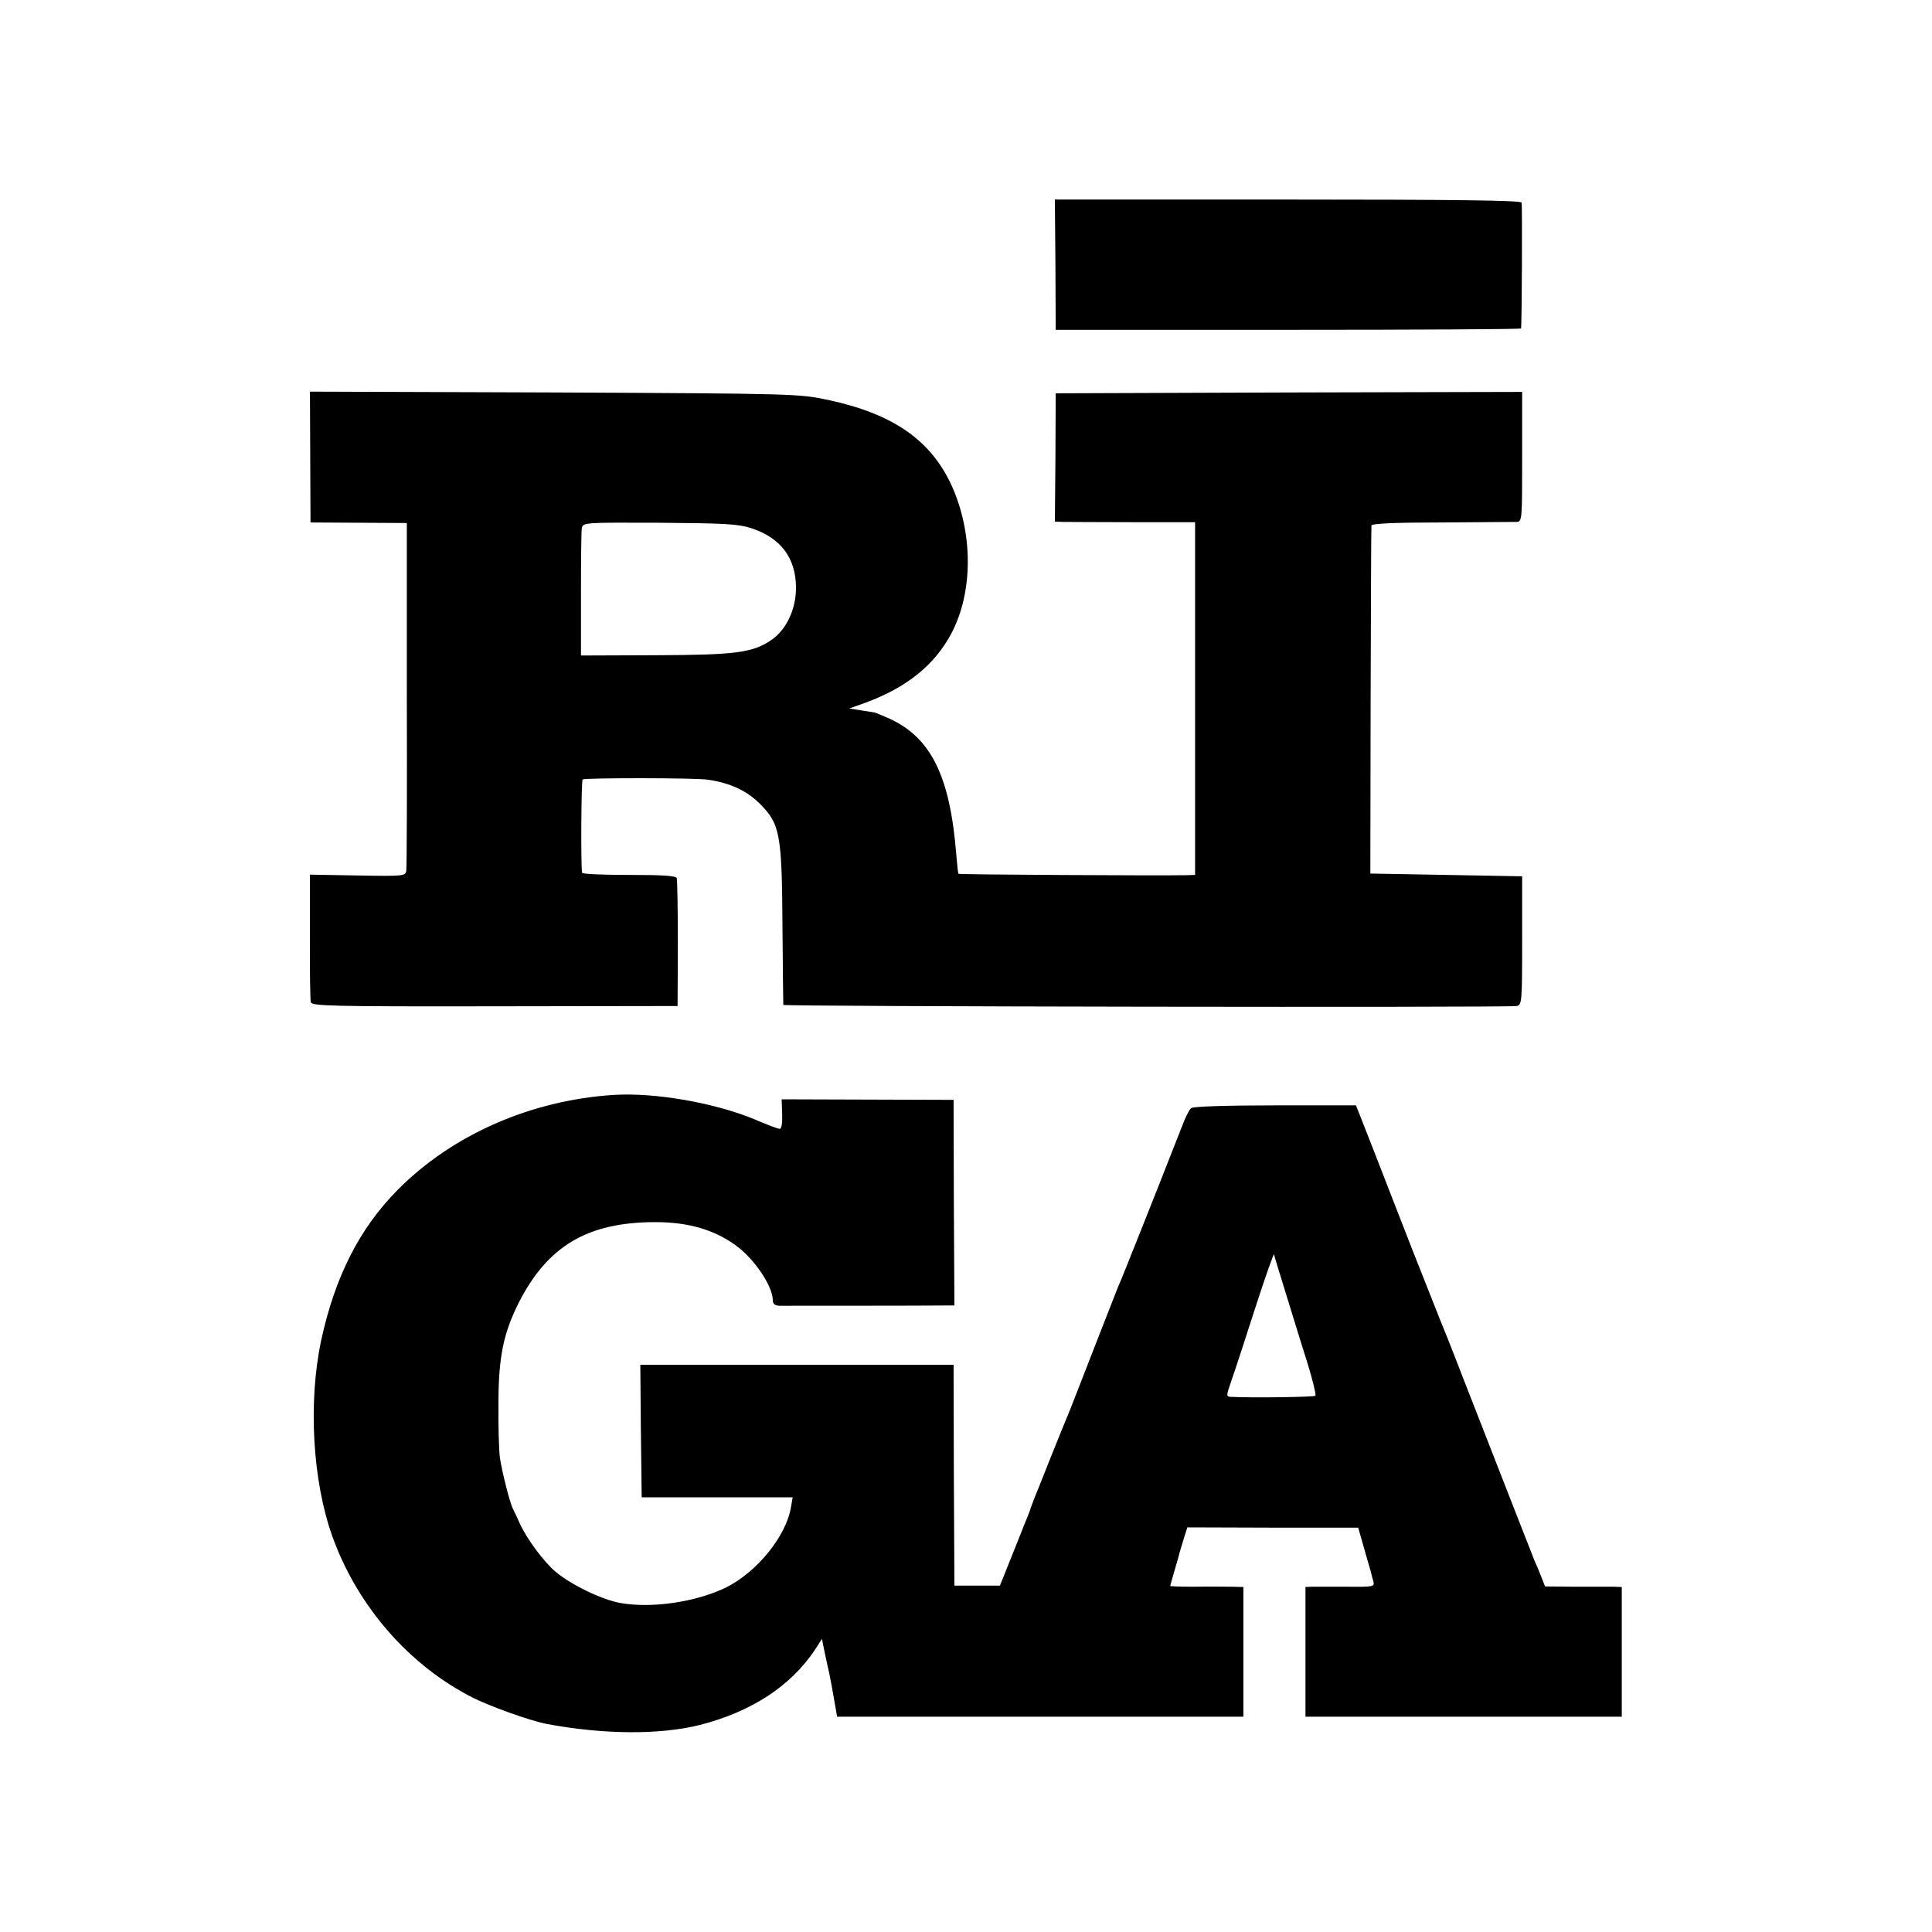 <?xml version="1.0" standalone="no"?>
<!DOCTYPE svg PUBLIC "-//W3C//DTD SVG 20010904//EN"
 "http://www.w3.org/TR/2001/REC-SVG-20010904/DTD/svg10.dtd">
<svg version="1.0" xmlns="http://www.w3.org/2000/svg"
 width="700pt" height="700pt" viewBox="0 0 700 700"
 preserveAspectRatio="xMidYMid meet">
<g transform="translate(0,700) scale(0.1,-0.1)"
fill="#000000" stroke="none">
<path d="M3824 6041 l1 -236 843 0 c463 0 843 2 843 5 3 13 5 446 2 456 -3 8
-245 11 -847 11 l-844 0 2 -236z"/>
<path d="M1124 5344 l1 -237 174 -1 175 -1 0 -620 c1 -341 0 -629 -2 -640 -3
-19 -10 -20 -176 -17 l-173 3 0 -223 c-1 -123 1 -230 3 -239 4 -14 70 -16 667
-15 l662 1 1 225 c0 124 -2 231 -4 238 -3 9 -47 12 -173 12 -93 0 -170 3 -170
8 -5 30 -3 335 2 338 11 6 411 6 454 -1 81 -12 139 -39 187 -86 74 -74 81
-108 83 -444 1 -154 3 -283 3 -286 2 -6 2625 -10 2657 -4 19 4 20 12 20 237
l0 233 -275 5 -275 5 1 625 c1 344 2 630 3 636 1 7 81 11 254 11 138 1 261 2
272 2 20 1 20 7 20 236 l0 235 -845 -2 -845 -3 -1 -232 -2 -233 27 -1 c14 0
128 -1 254 -1 l227 0 0 -639 0 -639 -32 -1 c-98 -2 -822 2 -825 5 -2 1 -5 32
-8 67 -23 294 -95 435 -258 502 -21 9 -38 16 -40 16 -1 0 -22 3 -46 7 l-44 7
59 21 c149 55 250 136 311 251 80 151 79 367 -1 540 -76 162 -212 256 -446
306 -104 22 -115 23 -991 27 l-886 3 1 -237z m1599 -258 c106 -35 161 -108
161 -216 0 -78 -35 -151 -88 -188 -68 -47 -130 -55 -421 -56 l-270 -1 0 220
c0 121 1 229 3 241 4 21 7 21 280 20 240 -2 285 -4 335 -20z"/>
<path d="M2225 3033 c-301 -19 -586 -144 -784 -344 -138 -139 -227 -314 -277
-544 -48 -224 -32 -511 41 -714 91 -251 277 -465 508 -582 61 -31 209 -84 267
-95 207 -39 411 -40 555 -4 188 48 330 141 418 273 l25 39 11 -54 c6 -29 14
-64 17 -78 3 -14 10 -53 16 -87 l11 -63 736 0 736 0 0 235 0 235 -45 1 c-25 0
-84 1 -132 0 -49 0 -88 1 -88 3 0 1 7 27 16 57 9 30 17 59 18 64 2 6 8 28 15
50 l13 41 309 -1 310 0 20 -70 c11 -38 22 -78 25 -87 2 -10 7 -27 10 -38 5
-19 1 -20 -98 -19 -57 0 -113 0 -125 0 l-23 -1 0 -235 0 -235 573 0 573 0 0
235 0 235 -30 1 c-17 0 -80 0 -139 0 l-109 1 -14 36 c-8 21 -19 46 -24 57 -8
20 -131 334 -262 670 -38 99 -76 194 -83 210 -7 17 -51 129 -99 250 -47 121
-112 287 -144 370 l-59 150 -293 0 c-183 0 -297 -4 -304 -10 -7 -5 -22 -35
-33 -65 -28 -72 -152 -386 -168 -425 -7 -16 -22 -55 -34 -85 -12 -30 -26 -64
-31 -75 -4 -11 -45 -114 -90 -230 -45 -115 -85 -219 -90 -230 -5 -11 -32 -78
-61 -150 -28 -71 -56 -141 -62 -155 -5 -14 -11 -29 -13 -35 -1 -5 -8 -23 -15
-40 -7 -16 -13 -32 -14 -35 -5 -12 -28 -70 -54 -135 l-28 -70 -83 0 -82 0 -2
400 -1 400 -568 0 -567 0 2 -240 3 -240 273 0 274 0 -6 -35 c-17 -105 -123
-236 -236 -292 -110 -53 -268 -76 -382 -56 -68 12 -181 67 -237 115 -43 37
-105 121 -130 178 -7 17 -17 37 -22 47 -12 23 -40 135 -48 188 -3 25 -6 113
-5 195 0 167 18 254 73 364 105 207 250 293 496 293 119 0 215 -28 293 -86 66
-48 132 -147 132 -197 0 -13 7 -19 23 -20 24 0 554 0 603 1 l32 0 -2 373 -1
372 -311 1 -312 1 2 -54 c1 -32 -2 -53 -9 -53 -6 0 -46 15 -90 34 -144 60
-360 98 -510 89z m2435 -723 c23 -74 57 -186 77 -248 19 -62 32 -116 29 -119
-5 -5 -231 -8 -308 -4 -15 1 -15 5 2 54 10 28 49 146 86 262 37 115 69 205 70
200 1 -6 21 -71 44 -145z"/>
</g>
</svg>
